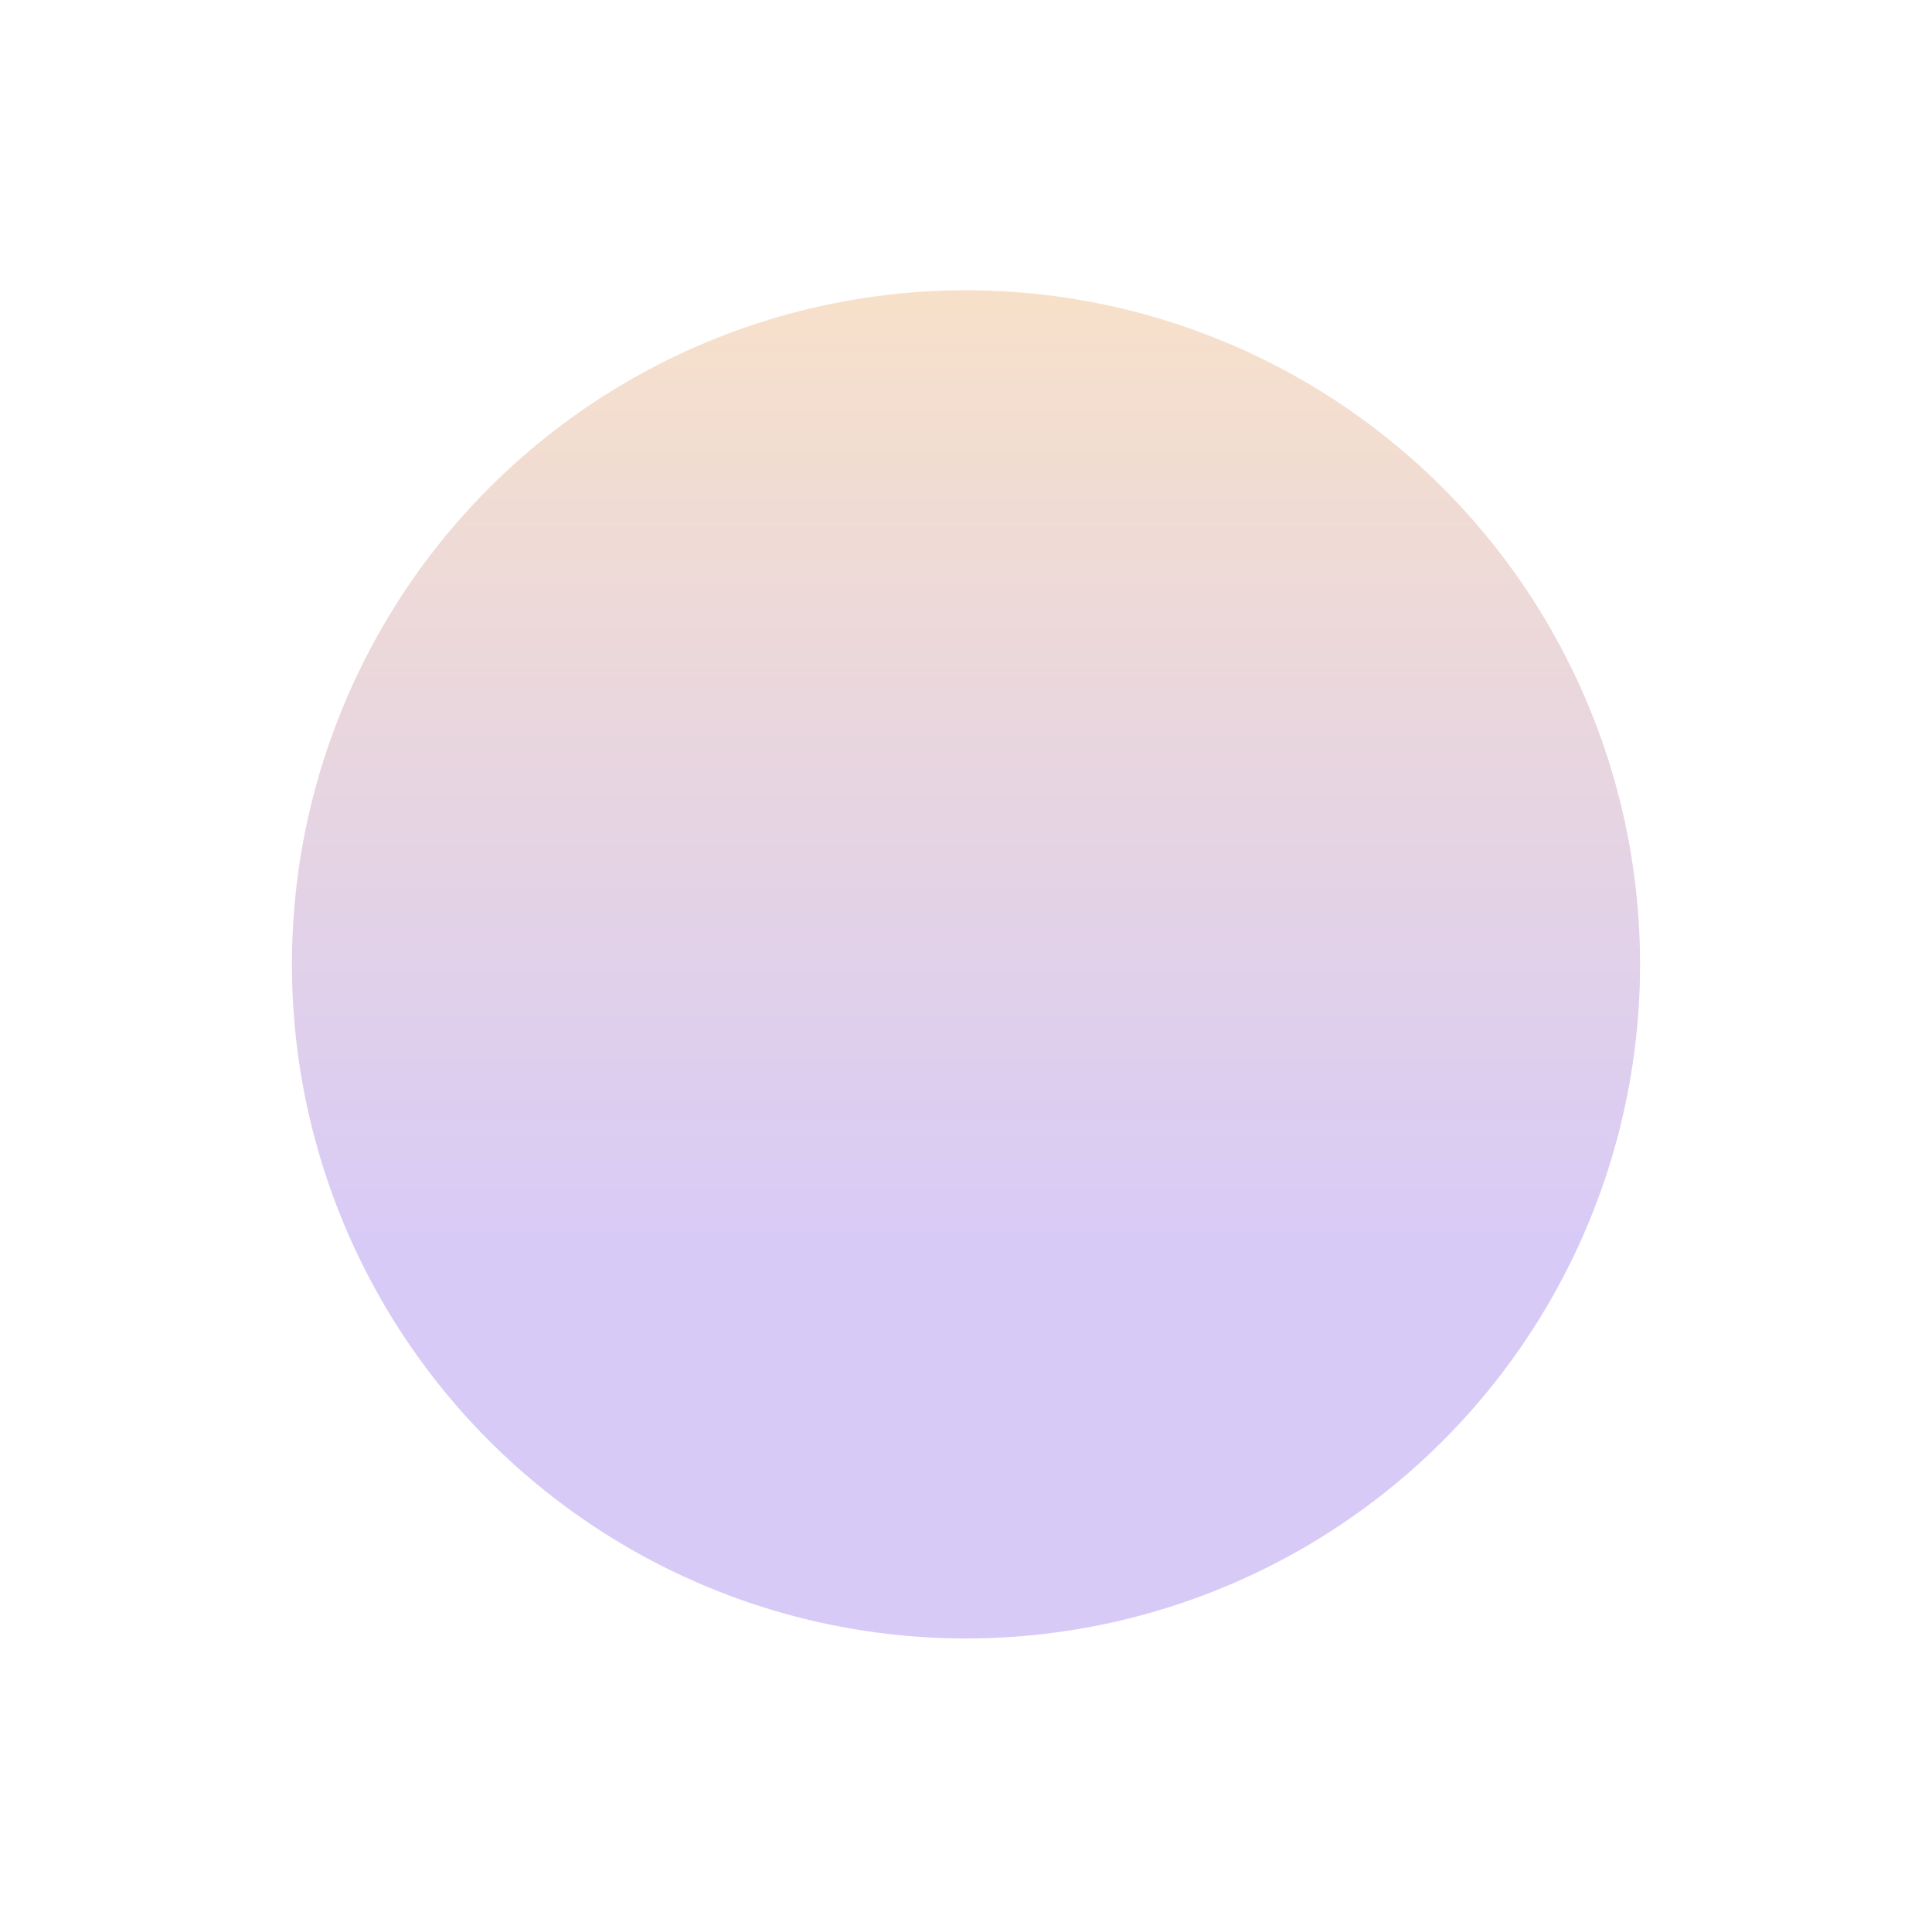 <svg width="666" height="665" viewBox="0 0 666 665" fill="none" xmlns="http://www.w3.org/2000/svg">
<g filter="url(#filter0_f_114_202)">
<circle cx="333" cy="332.419" r="232.364" transform="rotate(90 333 332.419)" fill="url(#paint0_linear_114_202)" fill-opacity="0.25"/>
</g>
<defs>
<filter id="filter0_f_114_202" x="0.636" y="0.055" width="664.729" height="664.729" filterUnits="userSpaceOnUse" color-interpolation-filters="sRGB">
<feFlood flood-opacity="0" result="BackgroundImageFix"/>
<feBlend mode="normal" in="SourceGraphic" in2="BackgroundImageFix" result="shape"/>
<feGaussianBlur stdDeviation="50" result="effect1_foregroundBlur_114_202"/>
</filter>
<linearGradient id="paint0_linear_114_202" x1="23.181" y1="332.419" x2="428.896" y2="332.419" gradientUnits="userSpaceOnUse">
<stop stop-color="#FF9A00"/>
<stop offset="1" stop-color="#632ddd"/>
</linearGradient>
</defs>
</svg>
